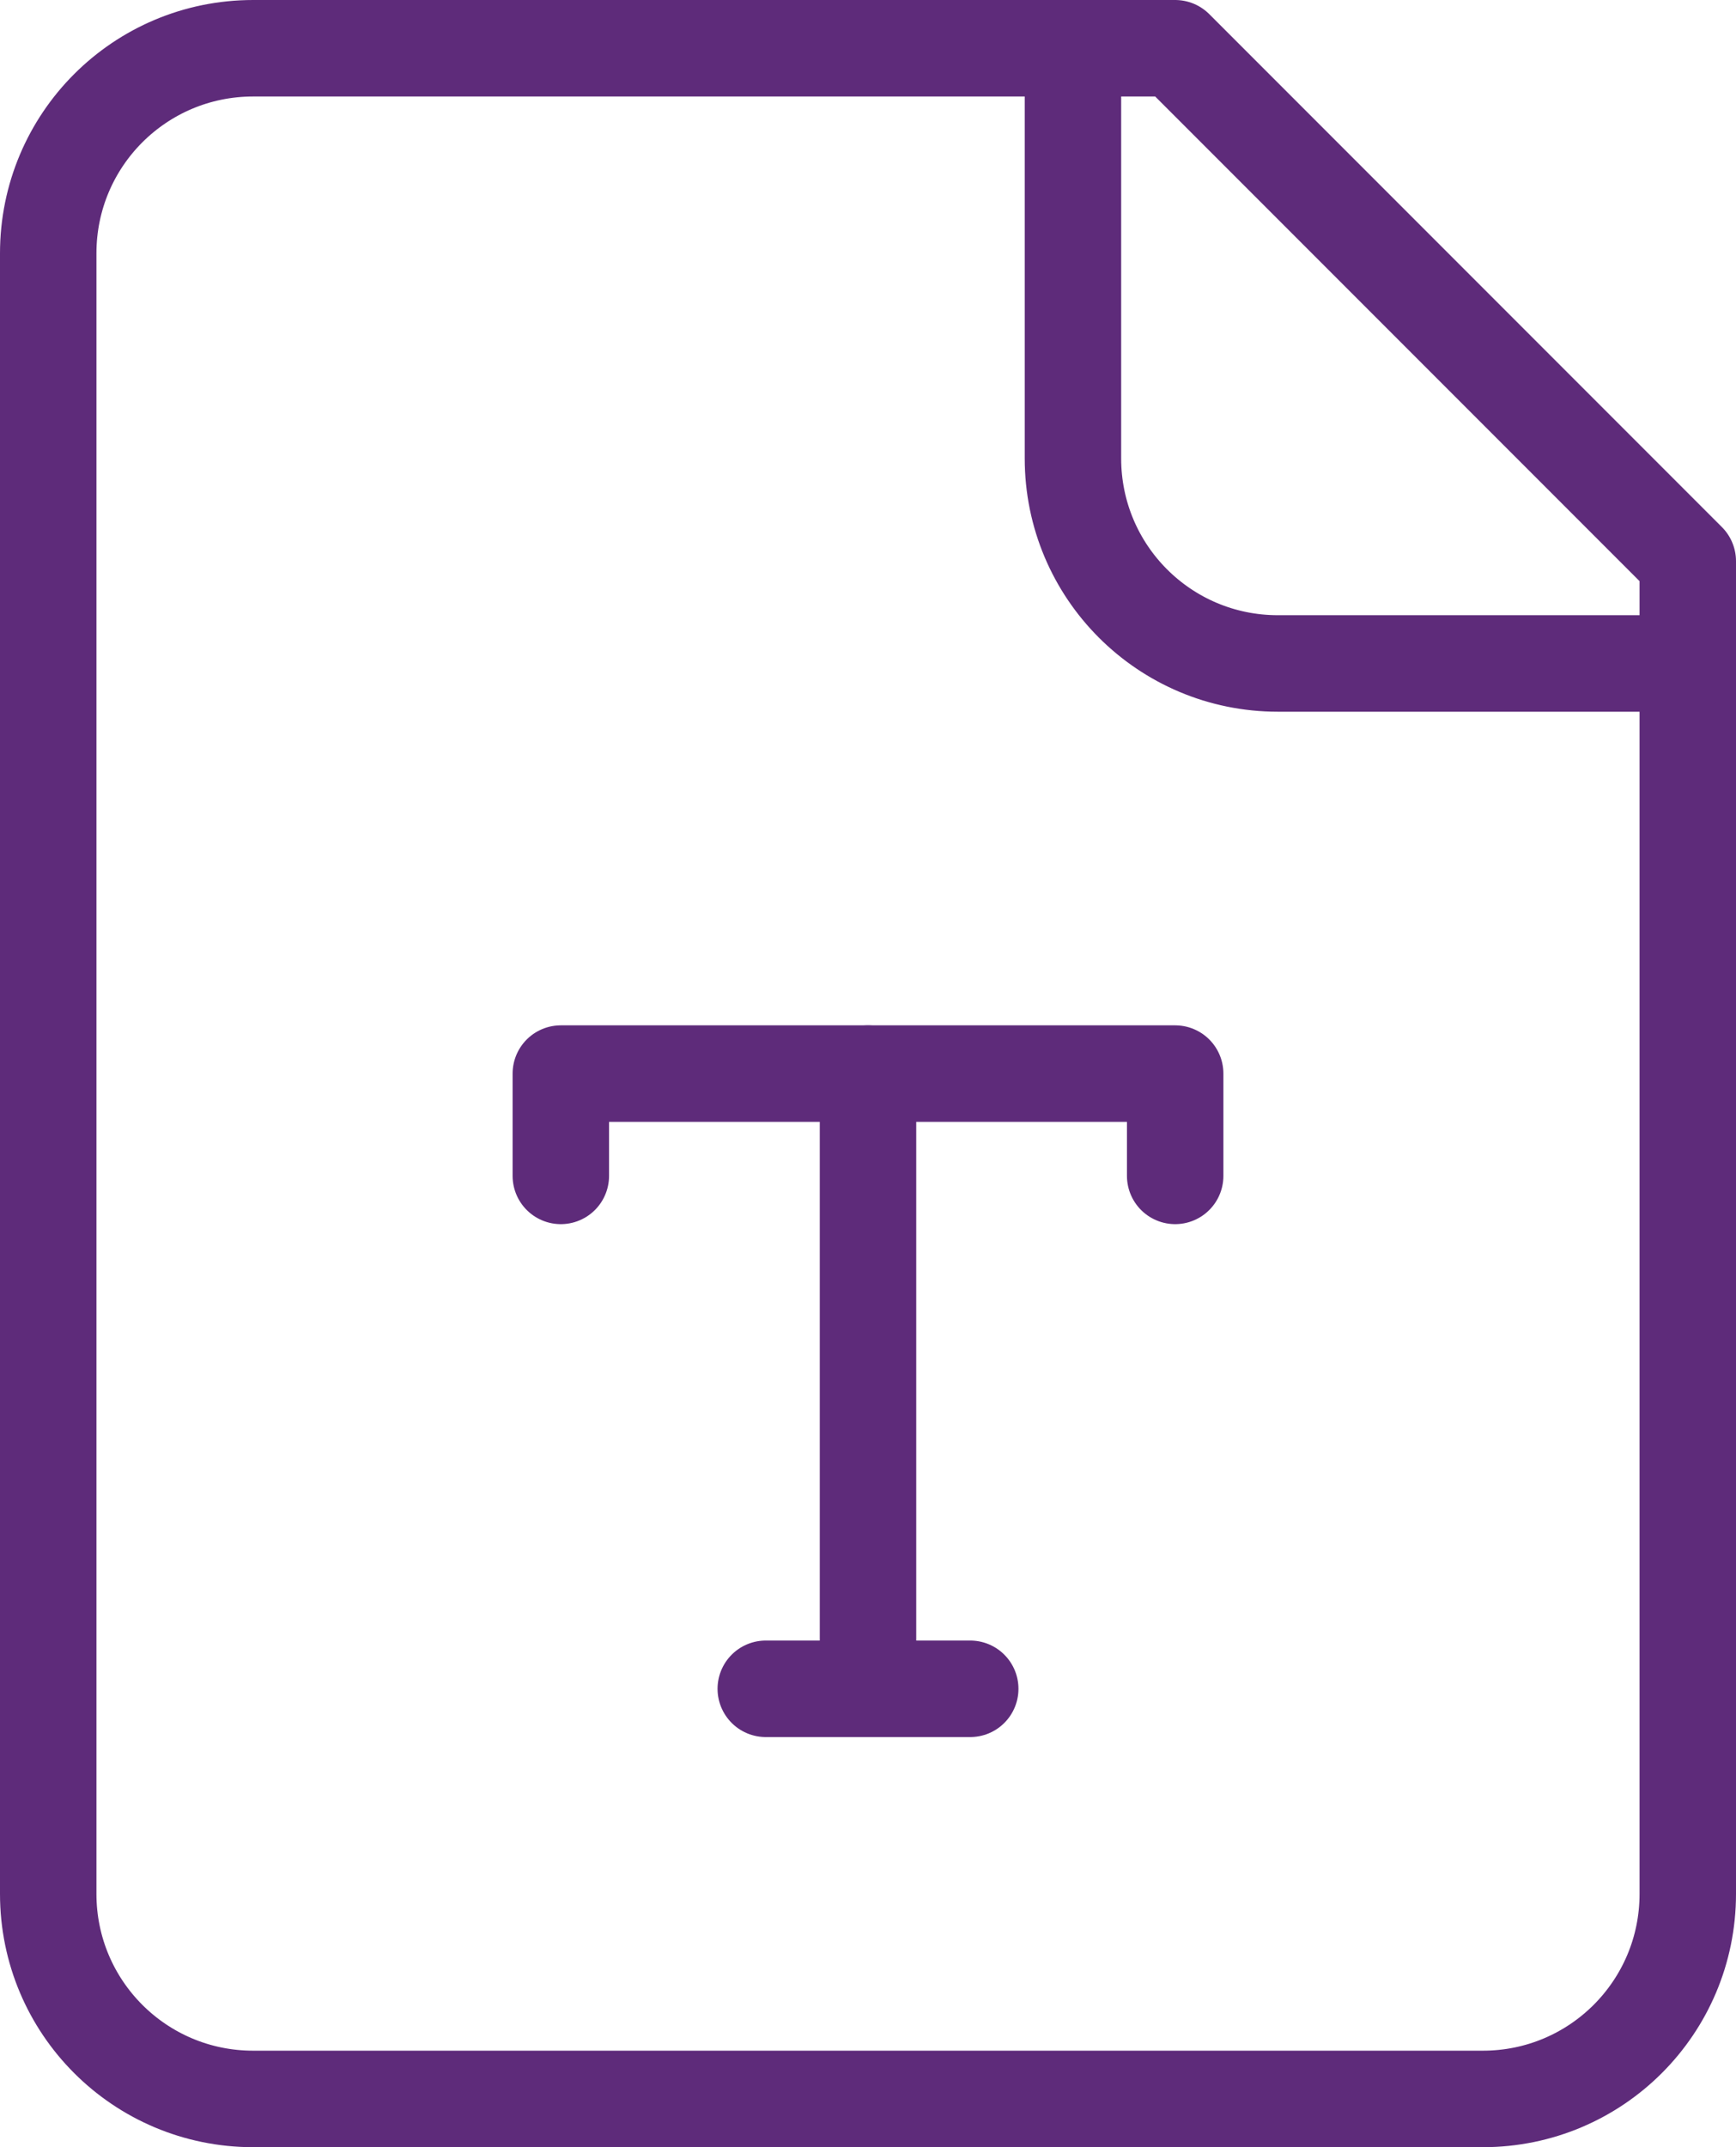 <?xml version="1.0" encoding="UTF-8"?>
<svg id="Layer_1" xmlns="http://www.w3.org/2000/svg" xmlns:xlink="http://www.w3.org/1999/xlink" viewBox="0 0 36 44.5">
  <defs>
    <style>
      .cls-1, .cls-2 {
        fill: none;
      }

      .cls-2 {
        stroke: #5e2b7a;
        stroke-linecap: round;
        stroke-linejoin: round;
        stroke-width: 2px;
      }

      .cls-3 {
        clip-path: url(#clippath);
      }
    </style>
    <clipPath id="clippath">
      <rect class="cls-1" width="36" height="44.5"/>
    </clipPath>
  </defs>
  <g class="cls-3">
    <path class="cls-2" d="M24.37,1H5.25C2.9,1,1,2.9,1,5.25v34c0,2.35,1.9,4.25,4.25,4.25h25.5c2.35,0,4.25-1.9,4.25-4.25V11.63L24.37,1Z"/>
    <path class="cls-2" d="M22.25,1v8.5c0,2.35,1.9,4.25,4.25,4.25h8.5"/>
    <polyline class="cls-2" points="11.63 24.37 11.63 22.25 24.37 22.25 24.37 24.37"/>
    <line class="cls-2" x1="18" y1="22.25" x2="18" y2="35"/>
    <line class="cls-2" x1="15.88" y1="35" x2="20.12" y2="35"/>
  </g>
</svg>